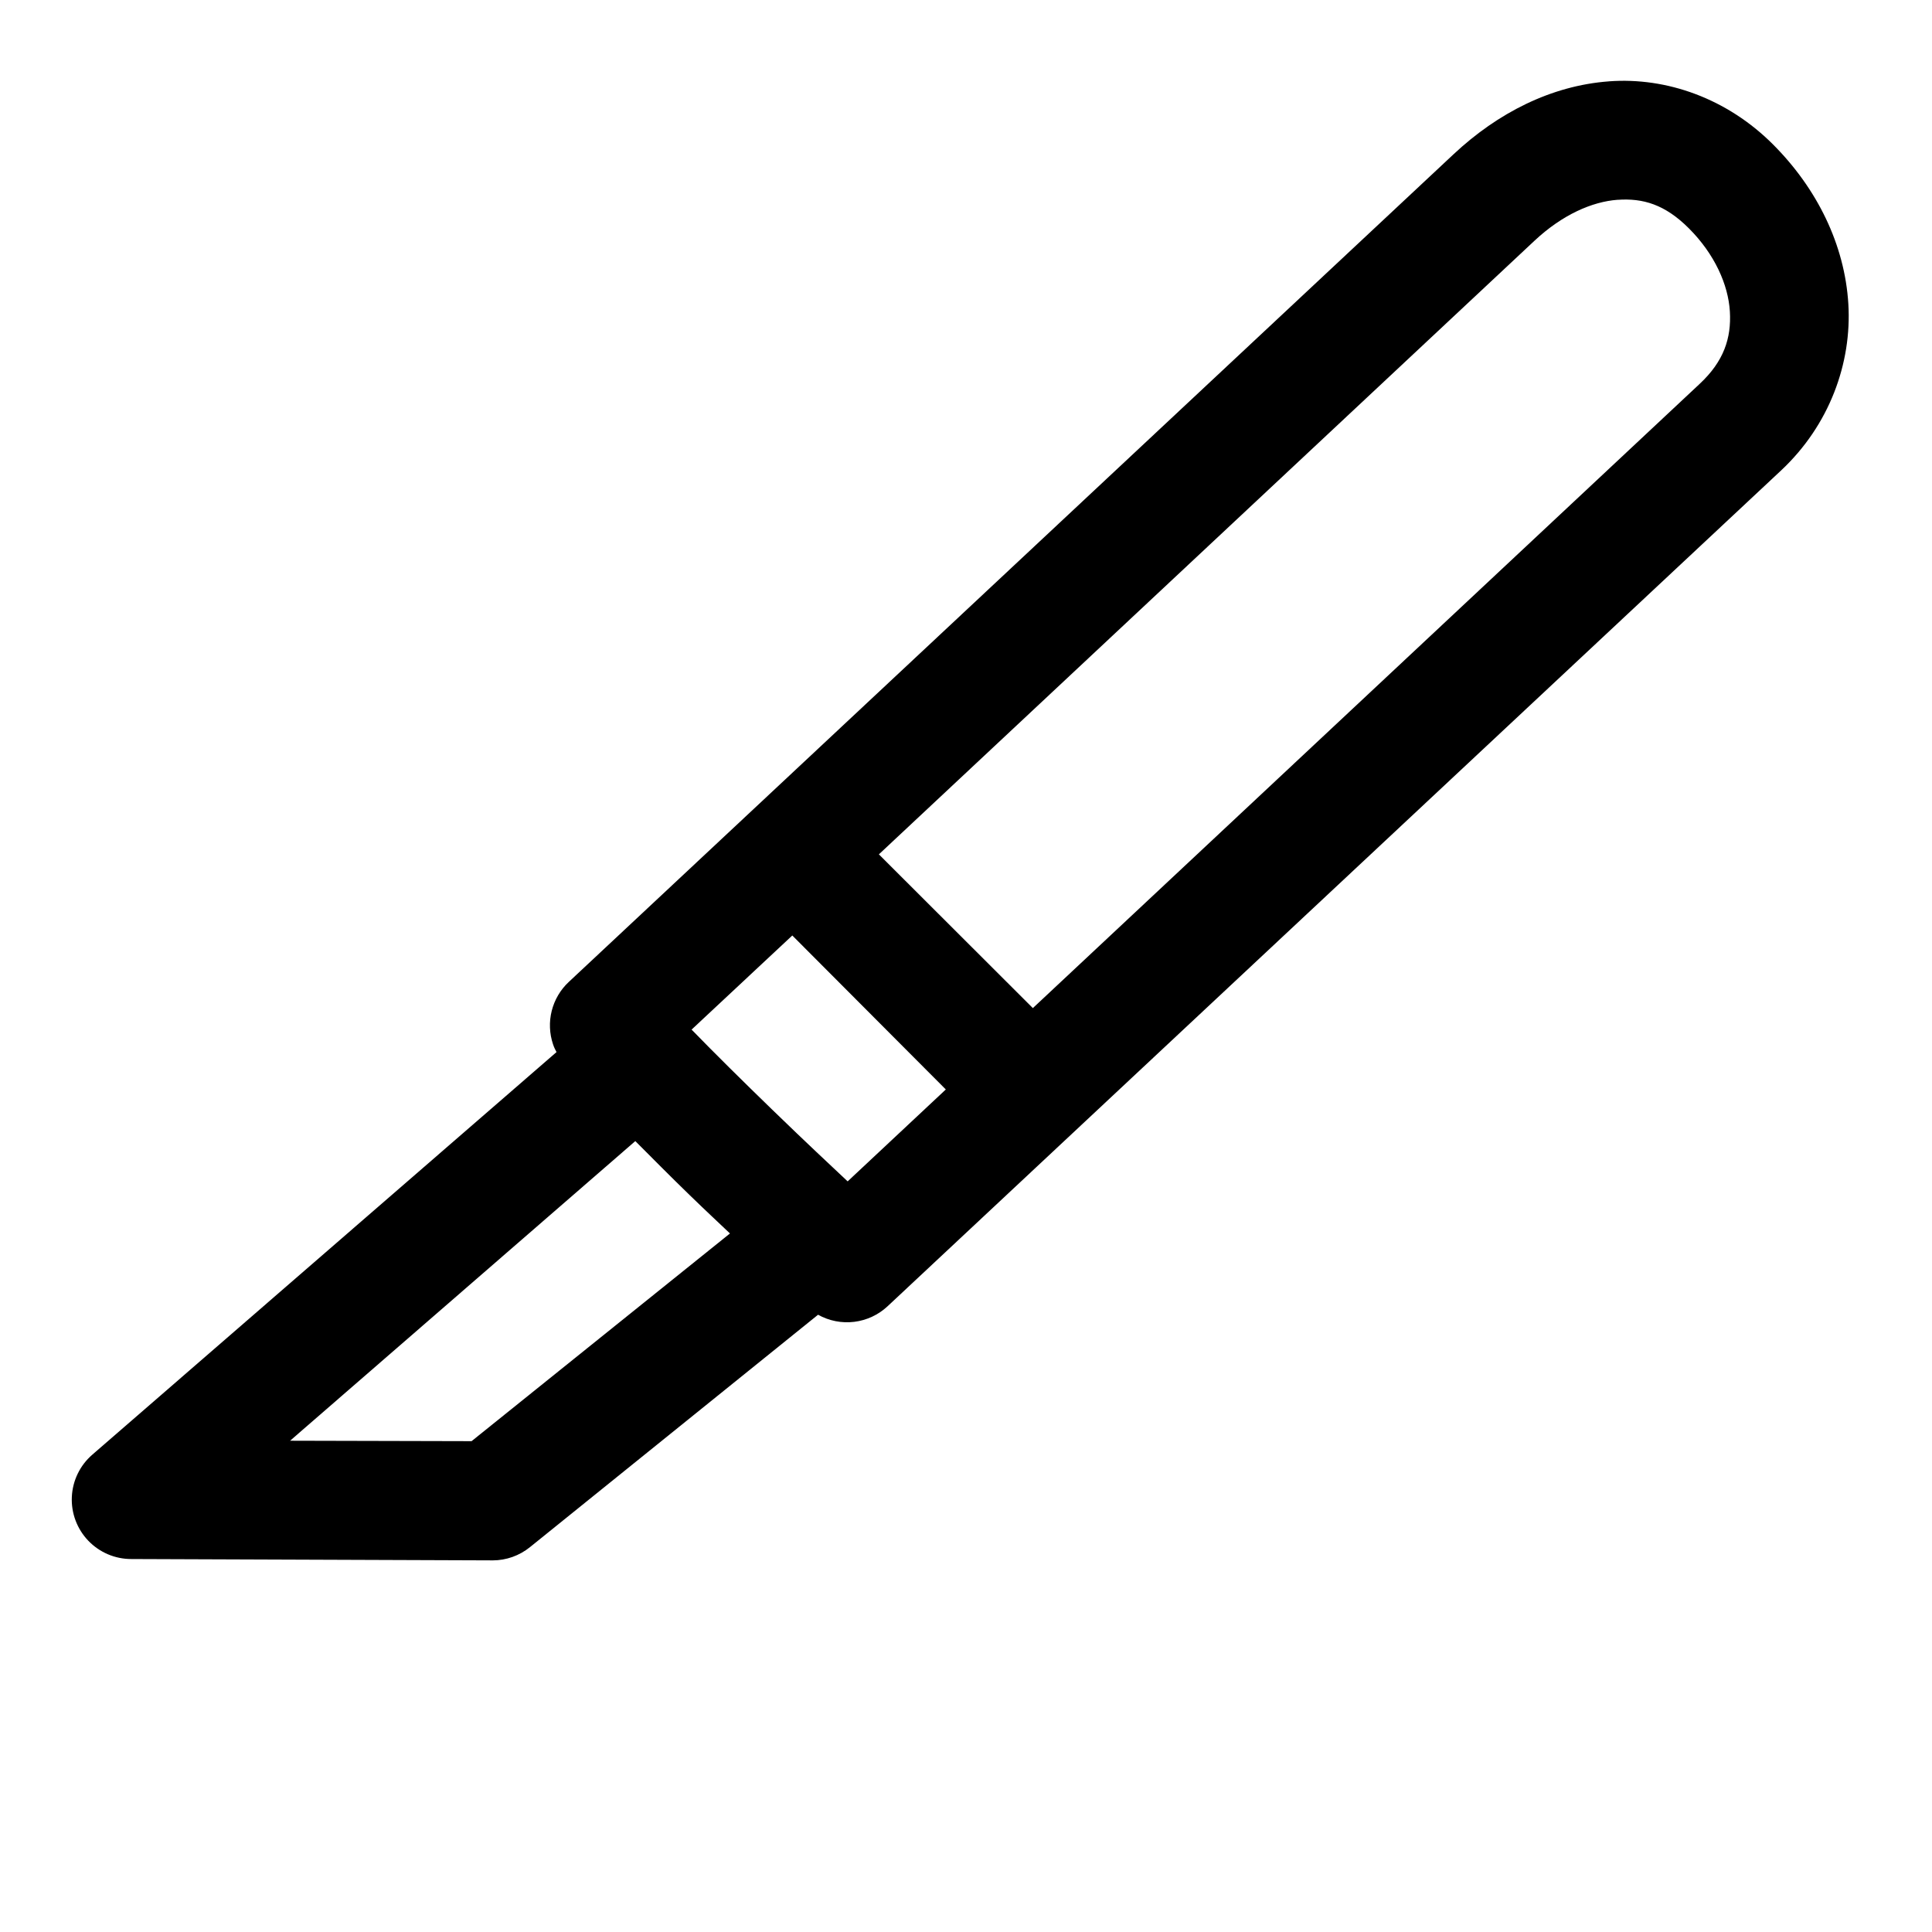 <?xml version="1.0" encoding="UTF-8"?>
<!-- Uploaded to: ICON Repo, www.iconrepo.com, Generator: ICON Repo Mixer Tools -->
<svg fill="#000000" width="800px" height="800px" version="1.1" viewBox="144 144 512 512" xmlns="http://www.w3.org/2000/svg">
 <path d="m570.39 165.56c-15.309 1.129-29.477 8.363-41.176 19.312l-234.47 219.34c-2.215 2.066-3.785 4.723-4.527 7.656-0.742 2.934-0.621 6.019 0.344 8.887 0.359 1.082 0.609 1.387 0.922 2.059l-123.03 106.7c-3.258 2.824-5.215 6.859-5.414 11.168-0.199 4.309 1.375 8.508 4.356 11.621 2.981 3.113 7.109 4.871 11.422 4.856l95.754 0.355 0.004 0.004c3.594-0.008 7.074-1.246 9.871-3.508l76.352-61.594v0.004c2.91 1.625 6.266 2.281 9.574 1.879 3.312-0.402 6.406-1.848 8.844-4.125l236.78-221.49c12.797-11.973 18.785-28.418 17.836-44.125-0.949-15.711-8.289-30.613-19.988-42.312-12.141-12.141-28.141-17.832-43.449-16.695zm2.277 31.395c6.723-0.477 12.551 1.203 18.91 7.566 6.805 6.805 10.426 14.898 10.855 22.016 0.43 7.117-1.652 13.254-7.965 19.156l-176.75 165.46-40.805-40.742 173.74-162.61c7.406-6.934 15.297-10.355 22.016-10.855zm-218.7 194.96 40.684 40.805-26.016 24.355c-5.715-5.398-9.973-9.297-19.988-19.004-7.691-7.453-15.402-15.074-21.188-21.035-0.062-0.059-0.109-0.059-0.184-0.18zm-41.605 54.488c4.688 4.688 9.223 9.289 14.359 14.266 5.41 5.242 6.012 5.719 10.73 10.211l-68.48 55.043-48.094-0.117z"/>
</svg>